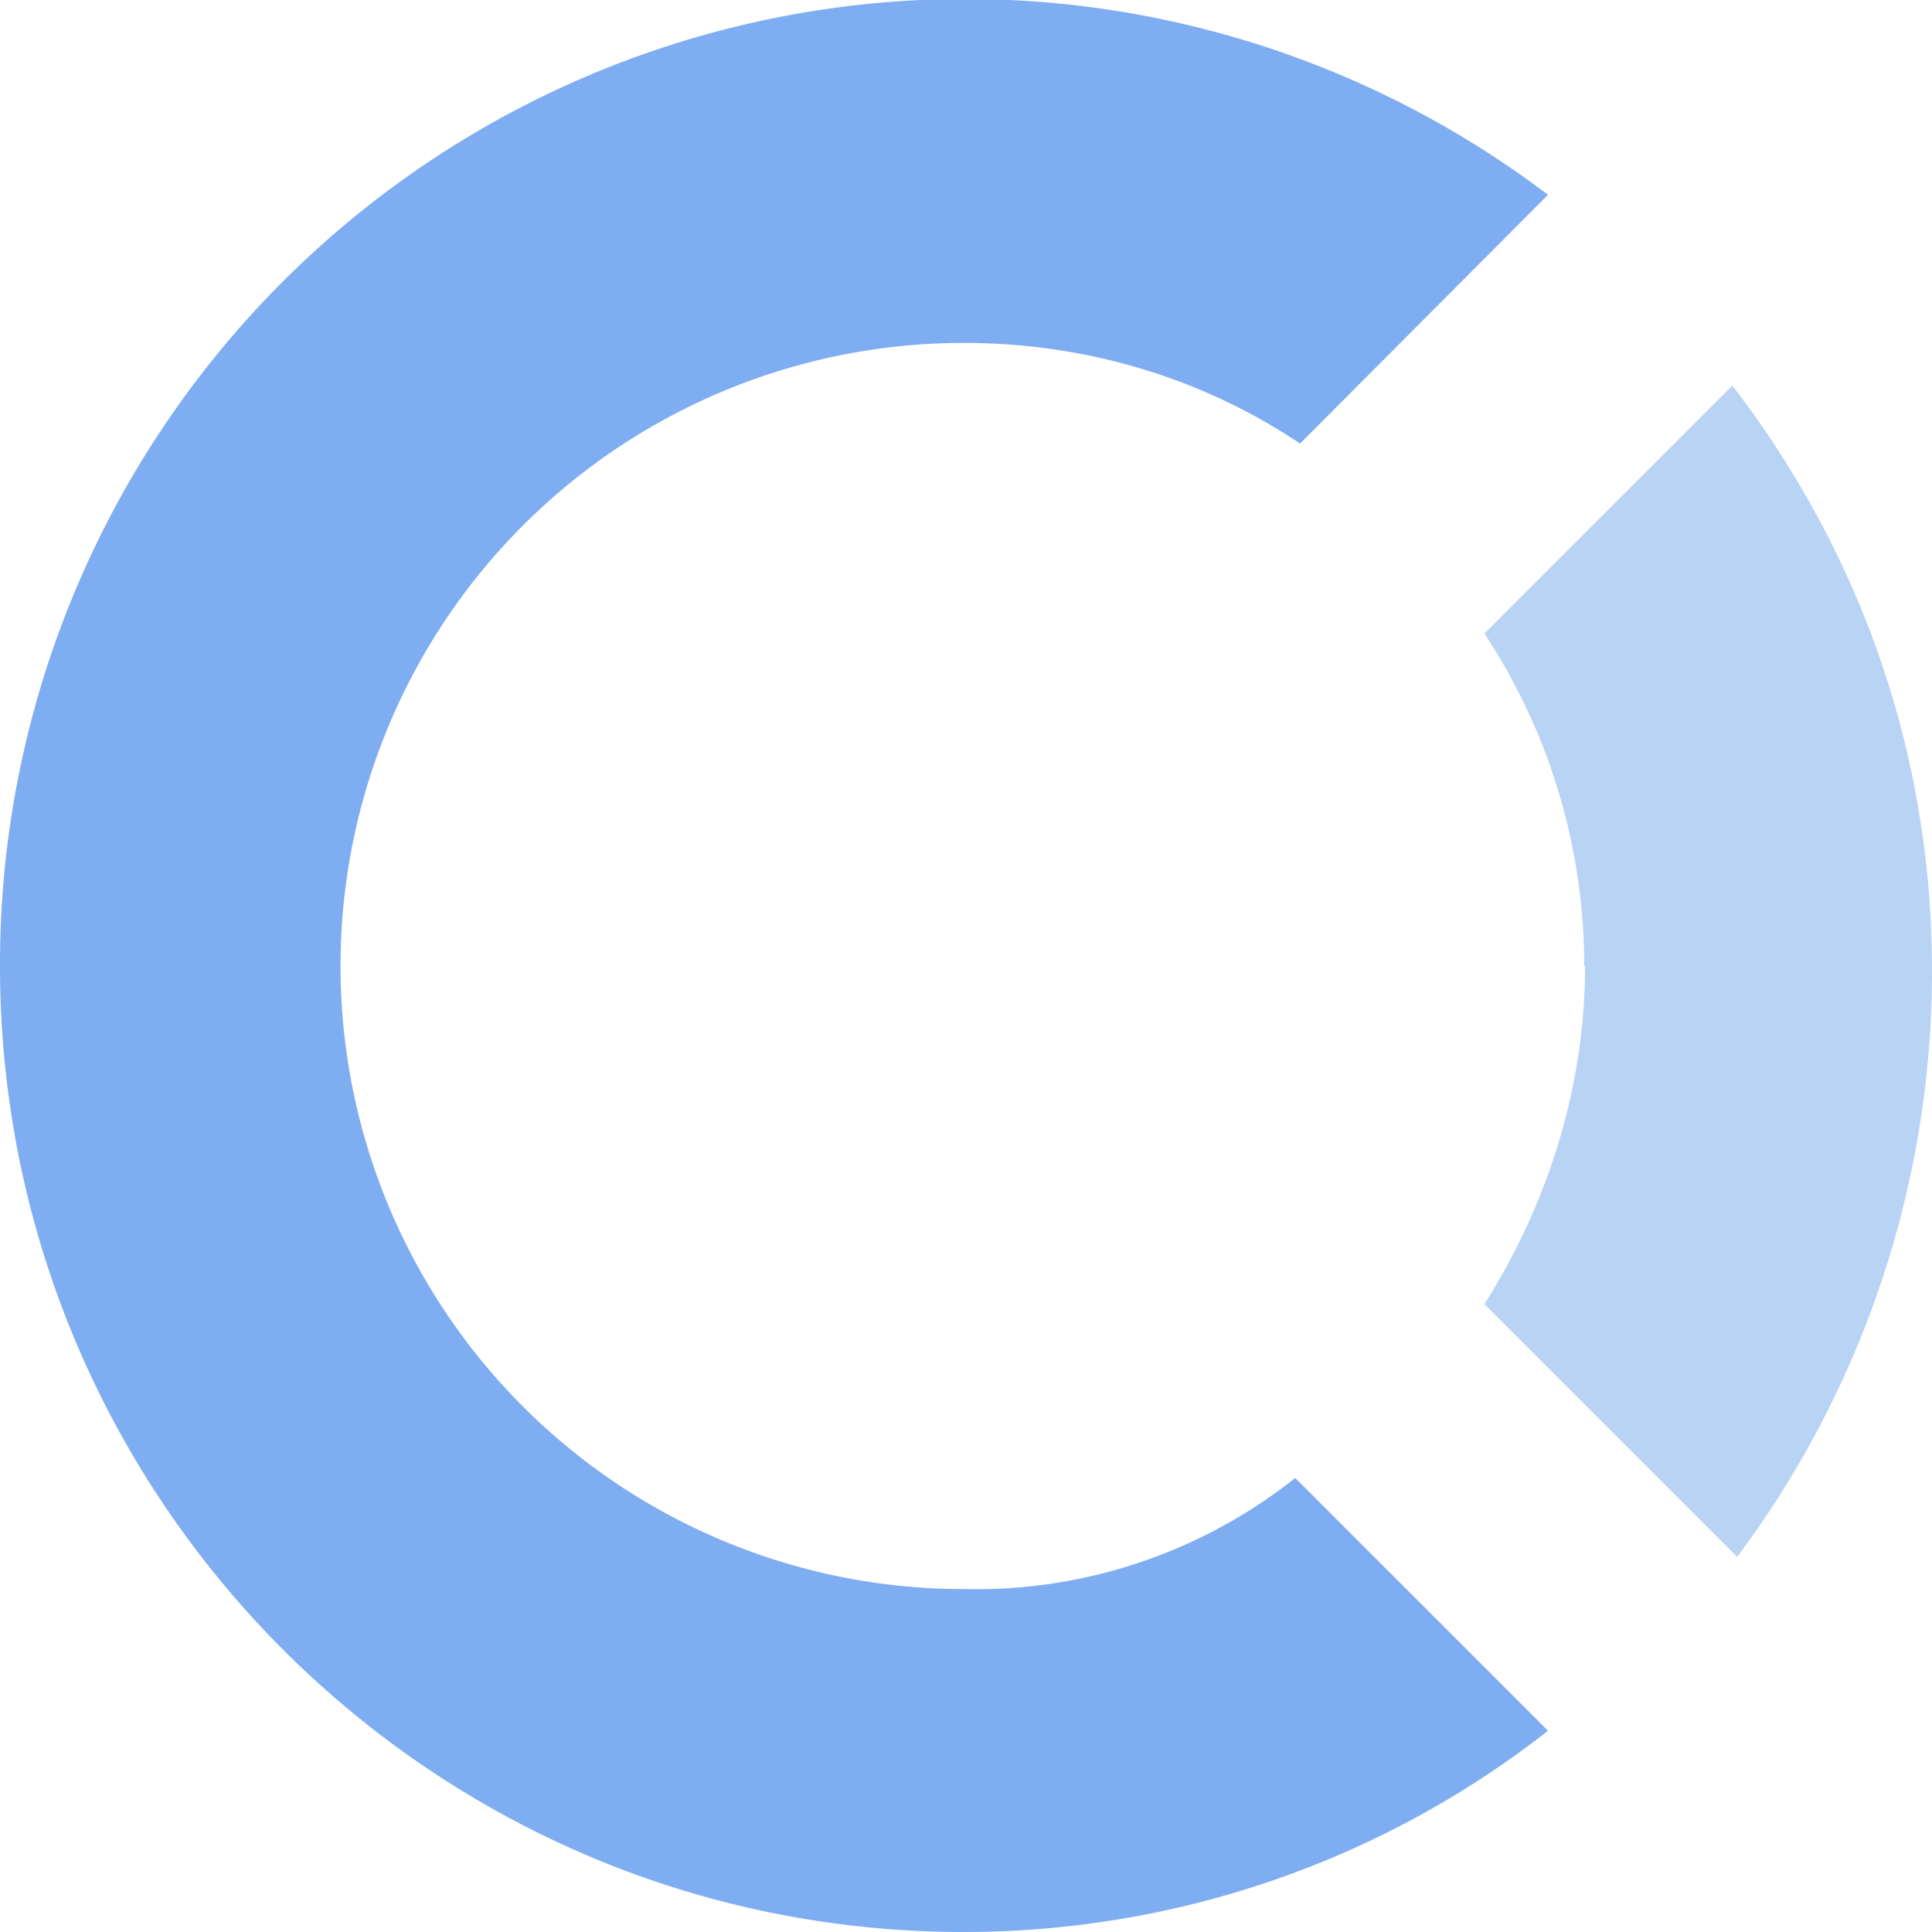 <svg xmlns="http://www.w3.org/2000/svg" viewBox="0 0 24 24"><path fill="#b8d3f4" d="M19.69 12c0 1.5-.46 2.95-1.25 4.2l3.14 3.14A12.15 12.15 0 0024 12.06c0-2.75-.92-5.24-2.48-7.27l-3.08 3.08A7.5 7.5 0 0119.68 12z"/><path fill="#7fadf2" d="M11.97 19.74a7.74 7.74 0 010-15.48c1.57 0 3 .46 4.18 1.25l3.08-3.09A11.99 11.99 0 000 12c0 6.62 5.36 12 11.97 12 2.63 0 5.18-.87 7.26-2.5l-3.14-3.14a6.38 6.38 0 01-4.12 1.38z"/></svg>